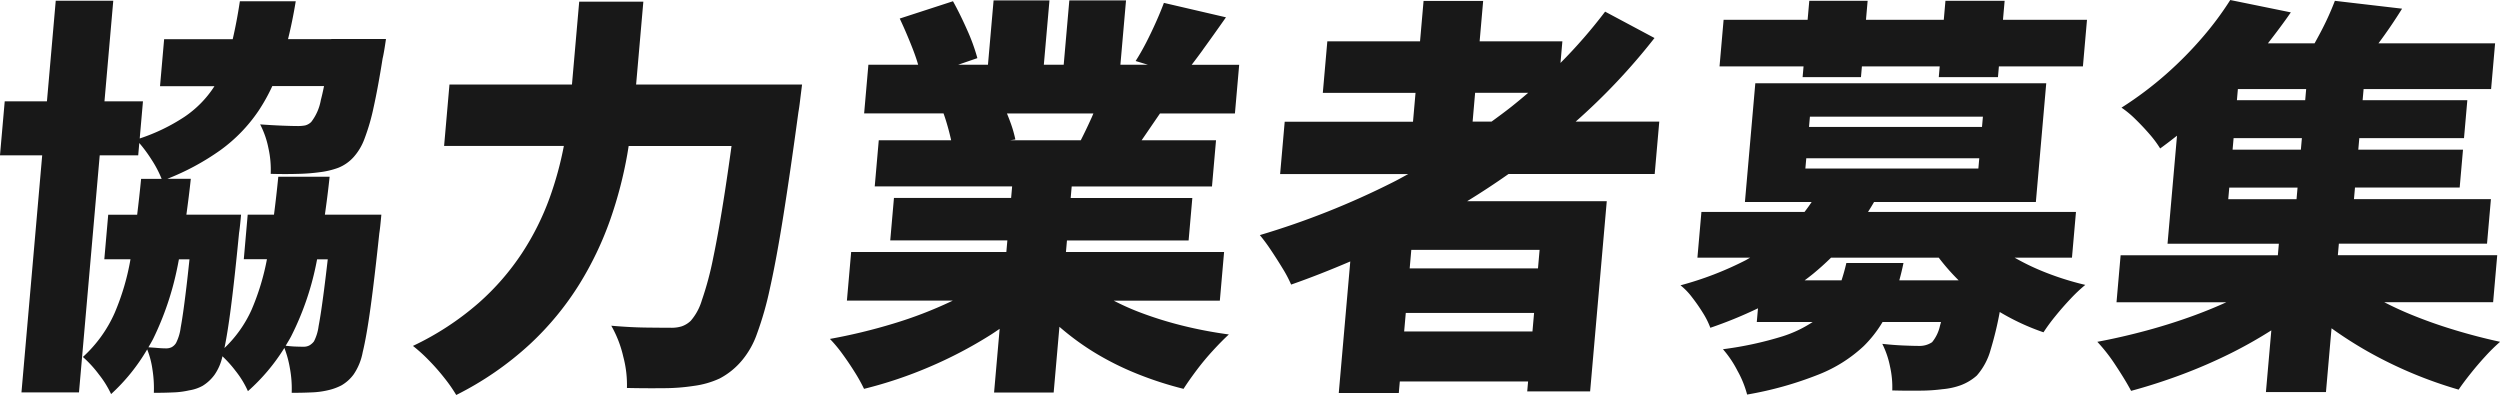 <svg xmlns="http://www.w3.org/2000/svg" width="316.483" height="50" viewBox="0 0 316.483 50">
  <path id="パス_351" data-name="パス 351" d="M733.287,3123.489h-5.482c.373-1.509.7-3.1.978-4.8H721.71c-.26,1.735-.564,3.331-.906,4.8h-8.682l-.52,5.95h6.889c-.021.035-.039.071-.061.1a13.4,13.4,0,0,1-3.736,3.784,23.865,23.865,0,0,1-5.663,2.738l.411-4.7h-4.873l1.114-12.736H698.4l-1.114,12.736h-5.345l-.6,6.836h5.344l-2.625,30.011h7.282l2.625-30.011h4.873l.137-1.562a17.9,17.9,0,0,1,1.523,2.059,14.017,14.017,0,0,1,1.307,2.479h-2.6c-.155,1.6-.324,3.1-.5,4.542h-3.665l-.493,5.635h3.314a30.571,30.571,0,0,1-2,6.786,16.624,16.624,0,0,1-4.025,5.585,14.528,14.528,0,0,1,2.032,2.219,12.48,12.48,0,0,1,1.538,2.479,24.249,24.249,0,0,0,4.569-5.66,10.884,10.884,0,0,1,.659,2.5,15.267,15.267,0,0,1,.184,3q1.361,0,2.493-.053a10.516,10.516,0,0,0,1.987-.26,5.147,5.147,0,0,0,1.7-.576,5.267,5.267,0,0,0,1.511-1.408,6.377,6.377,0,0,0,.992-2.329,14.841,14.841,0,0,1,1.669,1.86,11.726,11.726,0,0,1,1.558,2.557,24.619,24.619,0,0,0,4.614-5.473,13.36,13.36,0,0,1,.7,2.577,14.059,14.059,0,0,1,.226,3.105q1.361,0,2.52-.053a10.608,10.608,0,0,0,2.012-.26,7.1,7.1,0,0,0,1.759-.626,5.036,5.036,0,0,0,1.564-1.41,7.357,7.357,0,0,0,1.134-2.791q.491-2.011.993-5.663t1.11-9.4q.1-.573.258-2.348h-7.148c.22-1.537.424-3.125.6-4.8h-6.5c-.164,1.69-.347,3.287-.544,4.8H722.7l-.493,5.635h2.931a30.6,30.6,0,0,1-1.945,6.4,15.43,15.43,0,0,1-3.436,4.847q.4-1.911.811-5.082.48-3.7,1.04-9.5.1-.574.253-2.3h-6.922c.2-1.46.395-2.961.56-4.542h-2.966a31.364,31.364,0,0,0,6.716-3.628,19.883,19.883,0,0,0,4.809-4.957,23.147,23.147,0,0,0,1.761-3.158h6.546c-.138.684-.274,1.282-.406,1.775a6.341,6.341,0,0,1-1.21,2.766,1.705,1.705,0,0,1-.772.444,4.894,4.894,0,0,1-.95.078c-.455,0-1.116-.017-1.987-.051s-1.792-.089-2.763-.158a11.232,11.232,0,0,1,1.046,3,12.535,12.535,0,0,1,.291,3.262q1.882.052,3.537,0a23.193,23.193,0,0,0,2.664-.209,10.308,10.308,0,0,0,2.327-.549,5.192,5.192,0,0,0,1.982-1.382,7.167,7.167,0,0,0,1.351-2.271,26.389,26.389,0,0,0,1.162-3.993q.557-2.507,1.145-6.211.16-.628.424-2.454h-6.916Zm-.451,27.87q-.25,2.168-.458,3.786-.407,3.158-.7,4.67a5.847,5.847,0,0,1-.588,1.932,1.93,1.93,0,0,1-.6.521,1.531,1.531,0,0,1-.721.156c-.314,0-.68-.007-1.1-.025-.338-.014-.735-.05-1.163-.1.238-.4.486-.793.7-1.206a35.879,35.879,0,0,0,3.108-8.872c.061-.279.115-.579.174-.864Zm-17.505,0c-.158,1.5-.3,2.811-.438,3.916q-.384,3.184-.675,4.723a5.94,5.94,0,0,1-.59,1.957,1.507,1.507,0,0,1-.544.522,1.561,1.561,0,0,1-.721.156c-.314,0-.672-.017-1.069-.052-.33-.028-.725-.057-1.161-.085.205-.362.423-.716.609-1.089a37.414,37.414,0,0,0,3.036-8.95c.076-.355.144-.733.216-1.1Zm72.78-22.129h4.769q-.172,1.358-.269,2.166t-.194,1.331q-1.039,7.672-1.912,13.153t-1.689,9.134a41.568,41.568,0,0,1-1.661,5.819,10.776,10.776,0,0,1-1.831,3.262,9.3,9.3,0,0,1-2.878,2.35,11.229,11.229,0,0,1-3.279.938,25.038,25.038,0,0,1-3.822.289q-2.282.026-4.635-.027a13.861,13.861,0,0,0-.465-3.967,14.257,14.257,0,0,0-1.518-3.913q2.392.209,4.433.234t3.141.025a4.345,4.345,0,0,0,1.353-.184,3.116,3.116,0,0,0,1.136-.7,7,7,0,0,0,1.4-2.584,40.283,40.283,0,0,0,1.44-5.376q.716-3.417,1.5-8.507.4-2.6.821-5.663H770.928c-.056.348-.109.69-.17,1.044a52.652,52.652,0,0,1-2.131,8.194,41.852,41.852,0,0,1-3.915,8.22,37.218,37.218,0,0,1-6.3,7.647,40.433,40.433,0,0,1-9.311,6.419,19.211,19.211,0,0,0-1.489-2.139,26.6,26.6,0,0,0-2.026-2.3,19.779,19.779,0,0,0-1.966-1.774,36.1,36.1,0,0,0,8.307-5.428,31.6,31.6,0,0,0,5.565-6.421,33.6,33.6,0,0,0,3.432-6.889,43.465,43.465,0,0,0,1.8-6.575h-15.16l.68-7.778H763.75l.918-10.492h8.12l-.917,10.492h16.241Zm55.532-4.437q1.4-1.928,2.9-4.07l-7.857-1.827q-.408,1.1-1,2.426t-1.249,2.61q-.663,1.28-1.33,2.323l1.552.471h-3.48l.712-8.143h-7.177l-.712,8.143h-2.515l.713-8.143h-7.074l-.712,8.143h-3.771l2.43-.836a24.081,24.081,0,0,0-1.287-3.549q-.9-2.034-1.8-3.653l-6.741,2.191q.839,1.775,1.653,3.862.415,1.069.678,1.984h-6.3l-.538,6.159h10.051c.241.673.474,1.434.7,2.3.1.4.19.759.264,1.1h-9.163l-.511,5.845h17.394l-.128,1.462H804.513l-.471,5.376h14.826l-.128,1.462H799.095l-.539,6.159h13.4c-.07.034-.134.07-.205.1a52.266,52.266,0,0,1-7.345,2.818,70.885,70.885,0,0,1-8,1.93,17.269,17.269,0,0,1,1.588,1.906q.818,1.121,1.554,2.3a20.858,20.858,0,0,1,1.178,2.115,53.937,53.937,0,0,0,8.311-2.793,54.618,54.618,0,0,0,7.716-4.045c.392-.248.764-.505,1.14-.76l-.706,8.067h7.544l.729-8.325a33.207,33.207,0,0,0,4.282,3.158,36.34,36.34,0,0,0,5.418,2.738,44.689,44.689,0,0,0,6.012,1.959q.667-1.045,1.646-2.35t2.08-2.5q1.1-1.2,2.011-2.036a53.656,53.656,0,0,1-6-1.148,47.062,47.062,0,0,1-5.456-1.722,31.355,31.355,0,0,1-3.121-1.409h13.435l.538-6.159H826.286l.128-1.462h15.4l.471-5.376h-15.4l.128-1.462h17.76l.511-5.845h-9.419c.153-.221.307-.444.467-.678.579-.848,1.206-1.764,1.856-2.713h9.489l.538-6.159H842.2c.452-.589.932-1.229,1.441-1.932m-14.116,8.638c-.468,1.039-.919,1.975-1.361,2.844h-8.938l.655-.1a15,15,0,0,0-.645-2.217c-.137-.378-.277-.73-.417-1.071h10.94c-.081.186-.148.356-.234.547m71.273-10.1-6.257-3.341a64.133,64.133,0,0,1-5.65,6.493l.239-2.735H878.655l.447-5.116h-7.544l-.447,5.116H859.374l-.571,6.524H870.54l-.32,3.653H853.978l-.58,6.629h16.215c-.632.338-1.251.691-1.9,1.016a101.708,101.708,0,0,1-16.881,6.708,22.27,22.27,0,0,1,1.406,1.905q.787,1.174,1.5,2.35a15.778,15.778,0,0,1,1.055,2.009c2.523-.882,5.016-1.87,7.487-2.929l-1.458,16.656h7.6l.128-1.461H884.79l-.11,1.253h7.963L894.749,3144H877.078q2.676-1.64,5.239-3.444h18.5l.58-6.629H890.812a79.149,79.149,0,0,0,9.989-10.594m-31.7,37.16.205-2.348h16.242l-.205,2.348Zm16.941-7.985H869.8l.205-2.348h16.242Zm-7.958-22.233h6.725c-.69.591-1.389,1.176-2.11,1.748-.826.655-1.68,1.279-2.531,1.9h-2.4Zm66.823-9.239h10.636l-.516,5.9H944.391l-.119,1.358H936.78l.118-1.358h-9.85l-.118,1.358h-7.388l.119-1.358H909.025l.516-5.9h10.636l.21-2.4h7.387l-.21,2.4h9.85l.21-2.4h7.493Zm1.475,30.115h7.259l.507-5.792H927.823q.394-.616.762-1.254H949.07l1.314-15.031H913.554l-1.315,15.031h8.447q-.419.634-.9,1.254H906.732l-.507,5.792H912.9c-.185.1-.358.212-.548.315a41.61,41.61,0,0,1-8.268,3.184,8.236,8.236,0,0,1,1.441,1.487,22.425,22.425,0,0,1,1.4,2.01,10.057,10.057,0,0,1,.936,1.879,54.329,54.329,0,0,0,6.032-2.467l-.152,1.737h7.072a15.228,15.228,0,0,1-3.772,1.8,44.146,44.146,0,0,1-7.583,1.643,13.4,13.4,0,0,1,1.831,2.715,12.833,12.833,0,0,1,1.229,3.025,45.019,45.019,0,0,0,9.1-2.557,18.009,18.009,0,0,0,5.657-3.575,15.13,15.13,0,0,0,2.389-3.052h7.4c-.044.166-.088.324-.13.47a4.948,4.948,0,0,1-1,2.086,2.824,2.824,0,0,1-1.665.47q-.682,0-1.961-.053t-2.679-.209a11.217,11.217,0,0,1,.979,2.871,11.929,11.929,0,0,1,.285,3.027q1.934.052,3.614.026a21.905,21.905,0,0,0,2.74-.184,9.032,9.032,0,0,0,2.3-.495,6.518,6.518,0,0,0,2.046-1.229,8.239,8.239,0,0,0,1.755-3.287,43.3,43.3,0,0,0,1.149-4.762,29.2,29.2,0,0,0,5.539,2.572,23.79,23.79,0,0,1,1.517-2.063q.909-1.121,1.92-2.191a19.281,19.281,0,0,1,1.856-1.748,36.248,36.248,0,0,1-5.53-1.774,29.41,29.41,0,0,1-3.419-1.672M920.467,3133.3h21.9l-.115,1.3h-21.9Zm-.461,5.27h21.9l-.115,1.3h-21.9Zm.812,14.666q1.219-1,2.326-2.088h13.631a27.3,27.3,0,0,0,2.52,2.871h-7.511c.193-.707.374-1.432.526-2.192h-7.23c-.179.776-.384,1.5-.609,2.192H919.8c.346-.258.689-.517,1.014-.783m81.195,7.047a59.587,59.587,0,0,1-5.64-2.01c-1.135-.471-2.2-.969-3.2-1.488h13.788l.519-5.95H987.3l.128-1.461h18.756l.493-5.635H989.34l.128-1.463h13.254l.421-4.8H989.888l.128-1.46h13.254l.421-4.8H990.436l.124-1.41H1006.7l.506-5.792H992.444c1.026-1.378,2.024-2.835,2.987-4.385l-8.507-.993a35.853,35.853,0,0,1-1.846,4.046c-.242.46-.483.9-.723,1.332h-5.906c1-1.287,1.982-2.587,2.9-3.916l-7.669-1.565a39.845,39.845,0,0,1-3.446,4.645,47.556,47.556,0,0,1-4.629,4.7,44.979,44.979,0,0,1-5.693,4.28,12.264,12.264,0,0,1,1.735,1.435q.941.914,1.8,1.906a13.589,13.589,0,0,1,1.36,1.827c.732-.532,1.438-1.073,2.132-1.619l-1.2,13.675h14.094l-.128,1.461H959.8l-.52,5.95h13.909q-1.868.852-3.939,1.619-2.978,1.1-6.145,1.957t-6.254,1.433a21.455,21.455,0,0,1,2.331,3q1.224,1.85,1.945,3.209,3.111-.836,6.334-2.035a65.759,65.759,0,0,0,6.317-2.74,56.864,56.864,0,0,0,5.1-2.884l-.684,7.816h7.6l.706-8.079a50.79,50.79,0,0,0,4.589,2.938,54,54,0,0,0,11.5,4.828c.4-.591.906-1.271,1.515-2.034s1.24-1.506,1.9-2.219a22.288,22.288,0,0,1,1.835-1.8q-2.88-.624-5.814-1.512m-19.407-22.809h-8.644l.128-1.46h8.644Zm.548-6.262h-8.645l.123-1.41h8.644Zm-9.612,11.064h8.644l-.128,1.463h-8.644Z" transform="translate(-691.344 -3118.531)" fill="#181818"/>
</svg>
